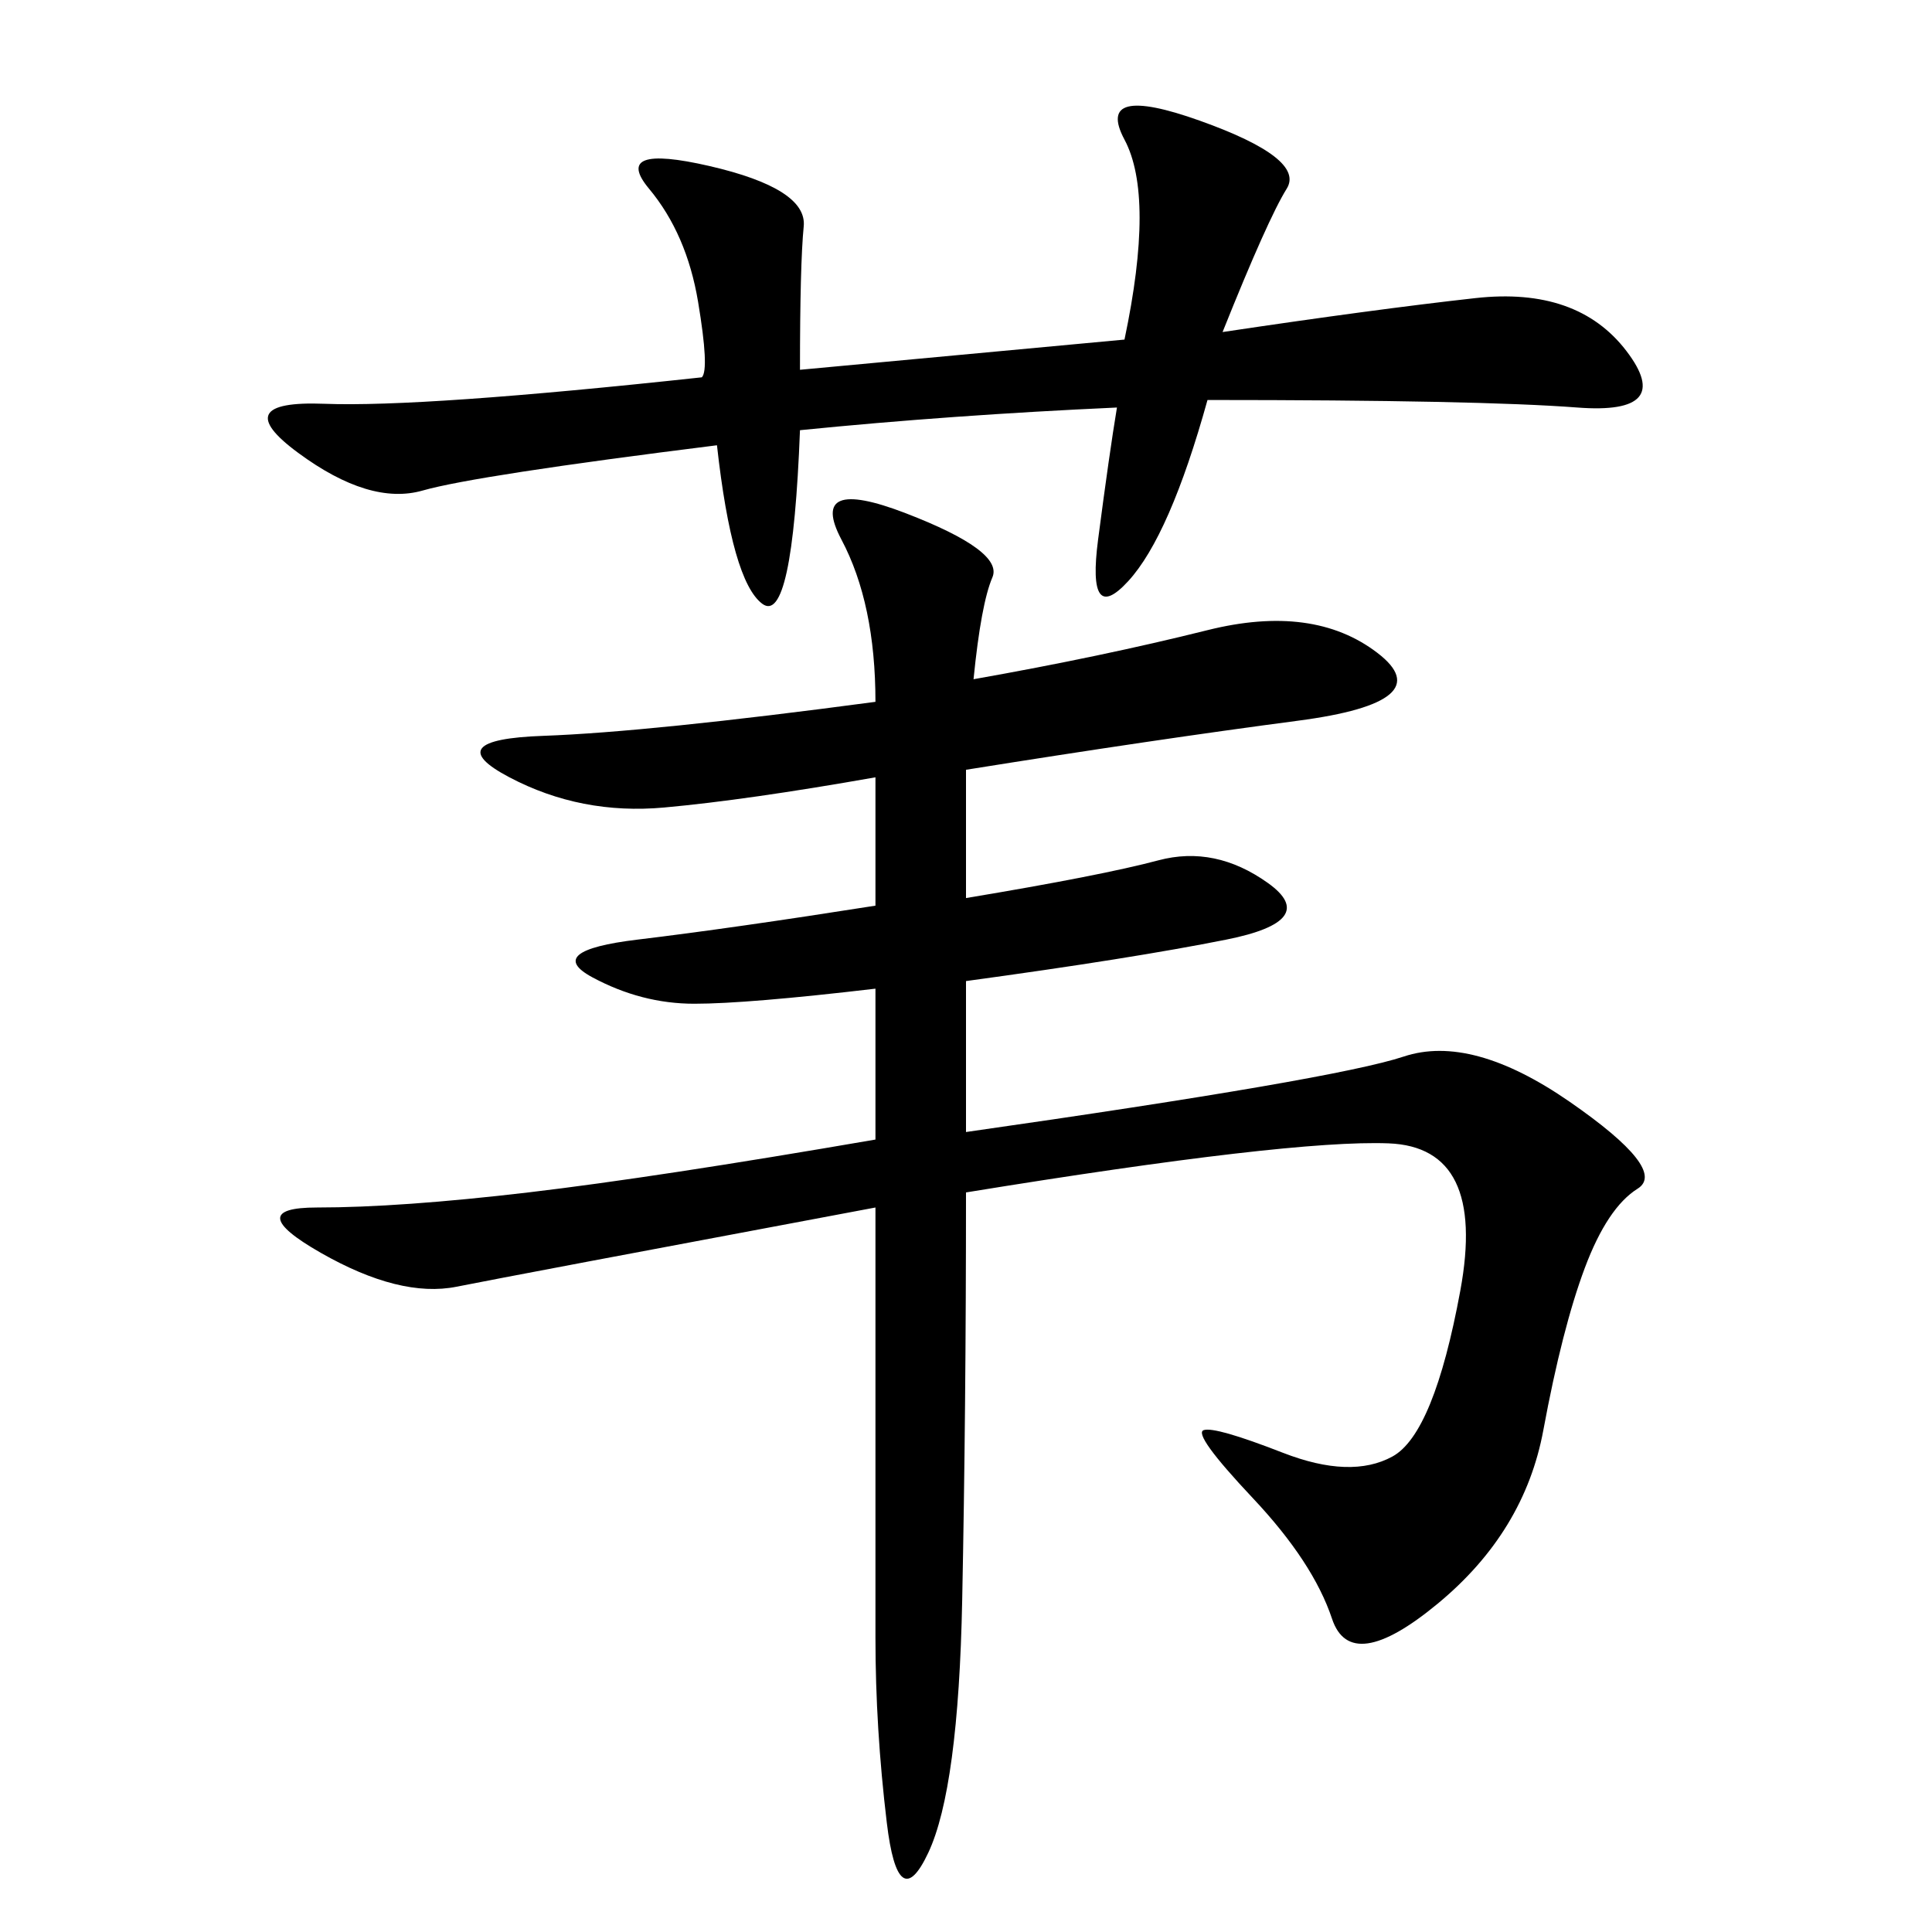 <svg xmlns="http://www.w3.org/2000/svg" xmlns:xlink="http://www.w3.org/1999/xlink" width="300" height="300"><path d="M151.17 105.47Q171.09 101.95 187.50 97.85Q203.91 93.75 213.87 101.37Q223.83 108.98 201.56 111.91Q179.30 114.84 150 119.53L150 119.53L150 139.45Q171.09 135.94 179.88 133.59Q188.67 131.25 196.88 137.11Q205.08 142.97 190.43 145.90Q175.78 148.83 150 152.34L150 152.34L150 175.78Q207.42 167.58 217.97 164.06Q228.52 160.55 243.75 171.09Q258.98 181.64 254.30 184.57Q249.61 187.50 246.09 196.88Q242.58 206.25 239.65 222.07Q236.72 237.89 223.24 249.02Q209.77 260.16 206.84 251.37Q203.91 242.58 194.53 232.62Q185.16 222.66 186.91 222.07Q188.67 221.48 199.22 225.59Q209.77 229.69 216.21 226.17Q222.66 222.66 226.76 200.39Q230.86 178.13 215.63 177.54Q200.39 176.95 150 185.16L150 185.16Q150 219.14 149.41 248.44Q148.83 277.73 144.14 287.70Q139.45 297.66 137.70 283.01Q135.94 268.36 135.94 254.30L135.94 254.30L135.94 187.50Q79.69 198.05 70.90 199.80Q62.11 201.56 49.80 194.53Q37.50 187.50 49.22 187.50L49.22 187.50Q62.11 187.50 82.03 185.16Q101.95 182.81 135.94 176.95L135.94 176.95L135.94 153.52Q116.02 155.86 107.81 155.86L107.81 155.86Q99.61 155.86 91.99 151.76Q84.38 147.66 99.02 145.90Q113.67 144.14 135.94 140.63L135.94 140.63L135.94 120.70Q116.02 124.22 103.13 125.39Q90.23 126.56 79.10 120.70Q67.97 114.84 84.38 114.26Q100.78 113.67 135.94 108.98L135.94 108.98Q135.94 93.75 130.66 83.79Q125.39 73.83 140.63 79.69Q155.86 85.55 154.10 89.65Q152.34 93.75 151.17 105.47L151.17 105.47ZM124.22 57.42L174.61 52.73Q179.30 30.47 174.61 21.68Q169.92 12.89 186.33 18.75Q202.73 24.61 199.80 29.30Q196.88 33.98 189.84 51.56L189.84 51.56Q213.28 48.05 229.10 46.29Q244.92 44.53 252.54 54.49Q260.16 64.45 244.92 63.28Q229.69 62.11 187.50 62.11L187.50 62.11Q181.64 83.20 175.20 90.23Q168.75 97.27 170.51 83.79Q172.27 70.31 173.44 63.28L173.44 63.28Q147.66 64.45 124.22 66.80L124.22 66.80Q123.05 97.27 118.36 93.75Q113.67 90.23 111.33 69.14L111.33 69.14Q73.83 73.83 65.63 76.17Q57.42 78.52 46.29 70.31Q35.16 62.11 50.39 62.70Q65.63 63.28 108.98 58.59L108.98 58.59Q110.16 57.42 108.40 46.88Q106.64 36.33 100.78 29.30Q94.92 22.27 110.16 25.78Q125.39 29.30 124.80 35.16Q124.22 41.02 124.22 57.42L124.22 57.42Z"/></svg>